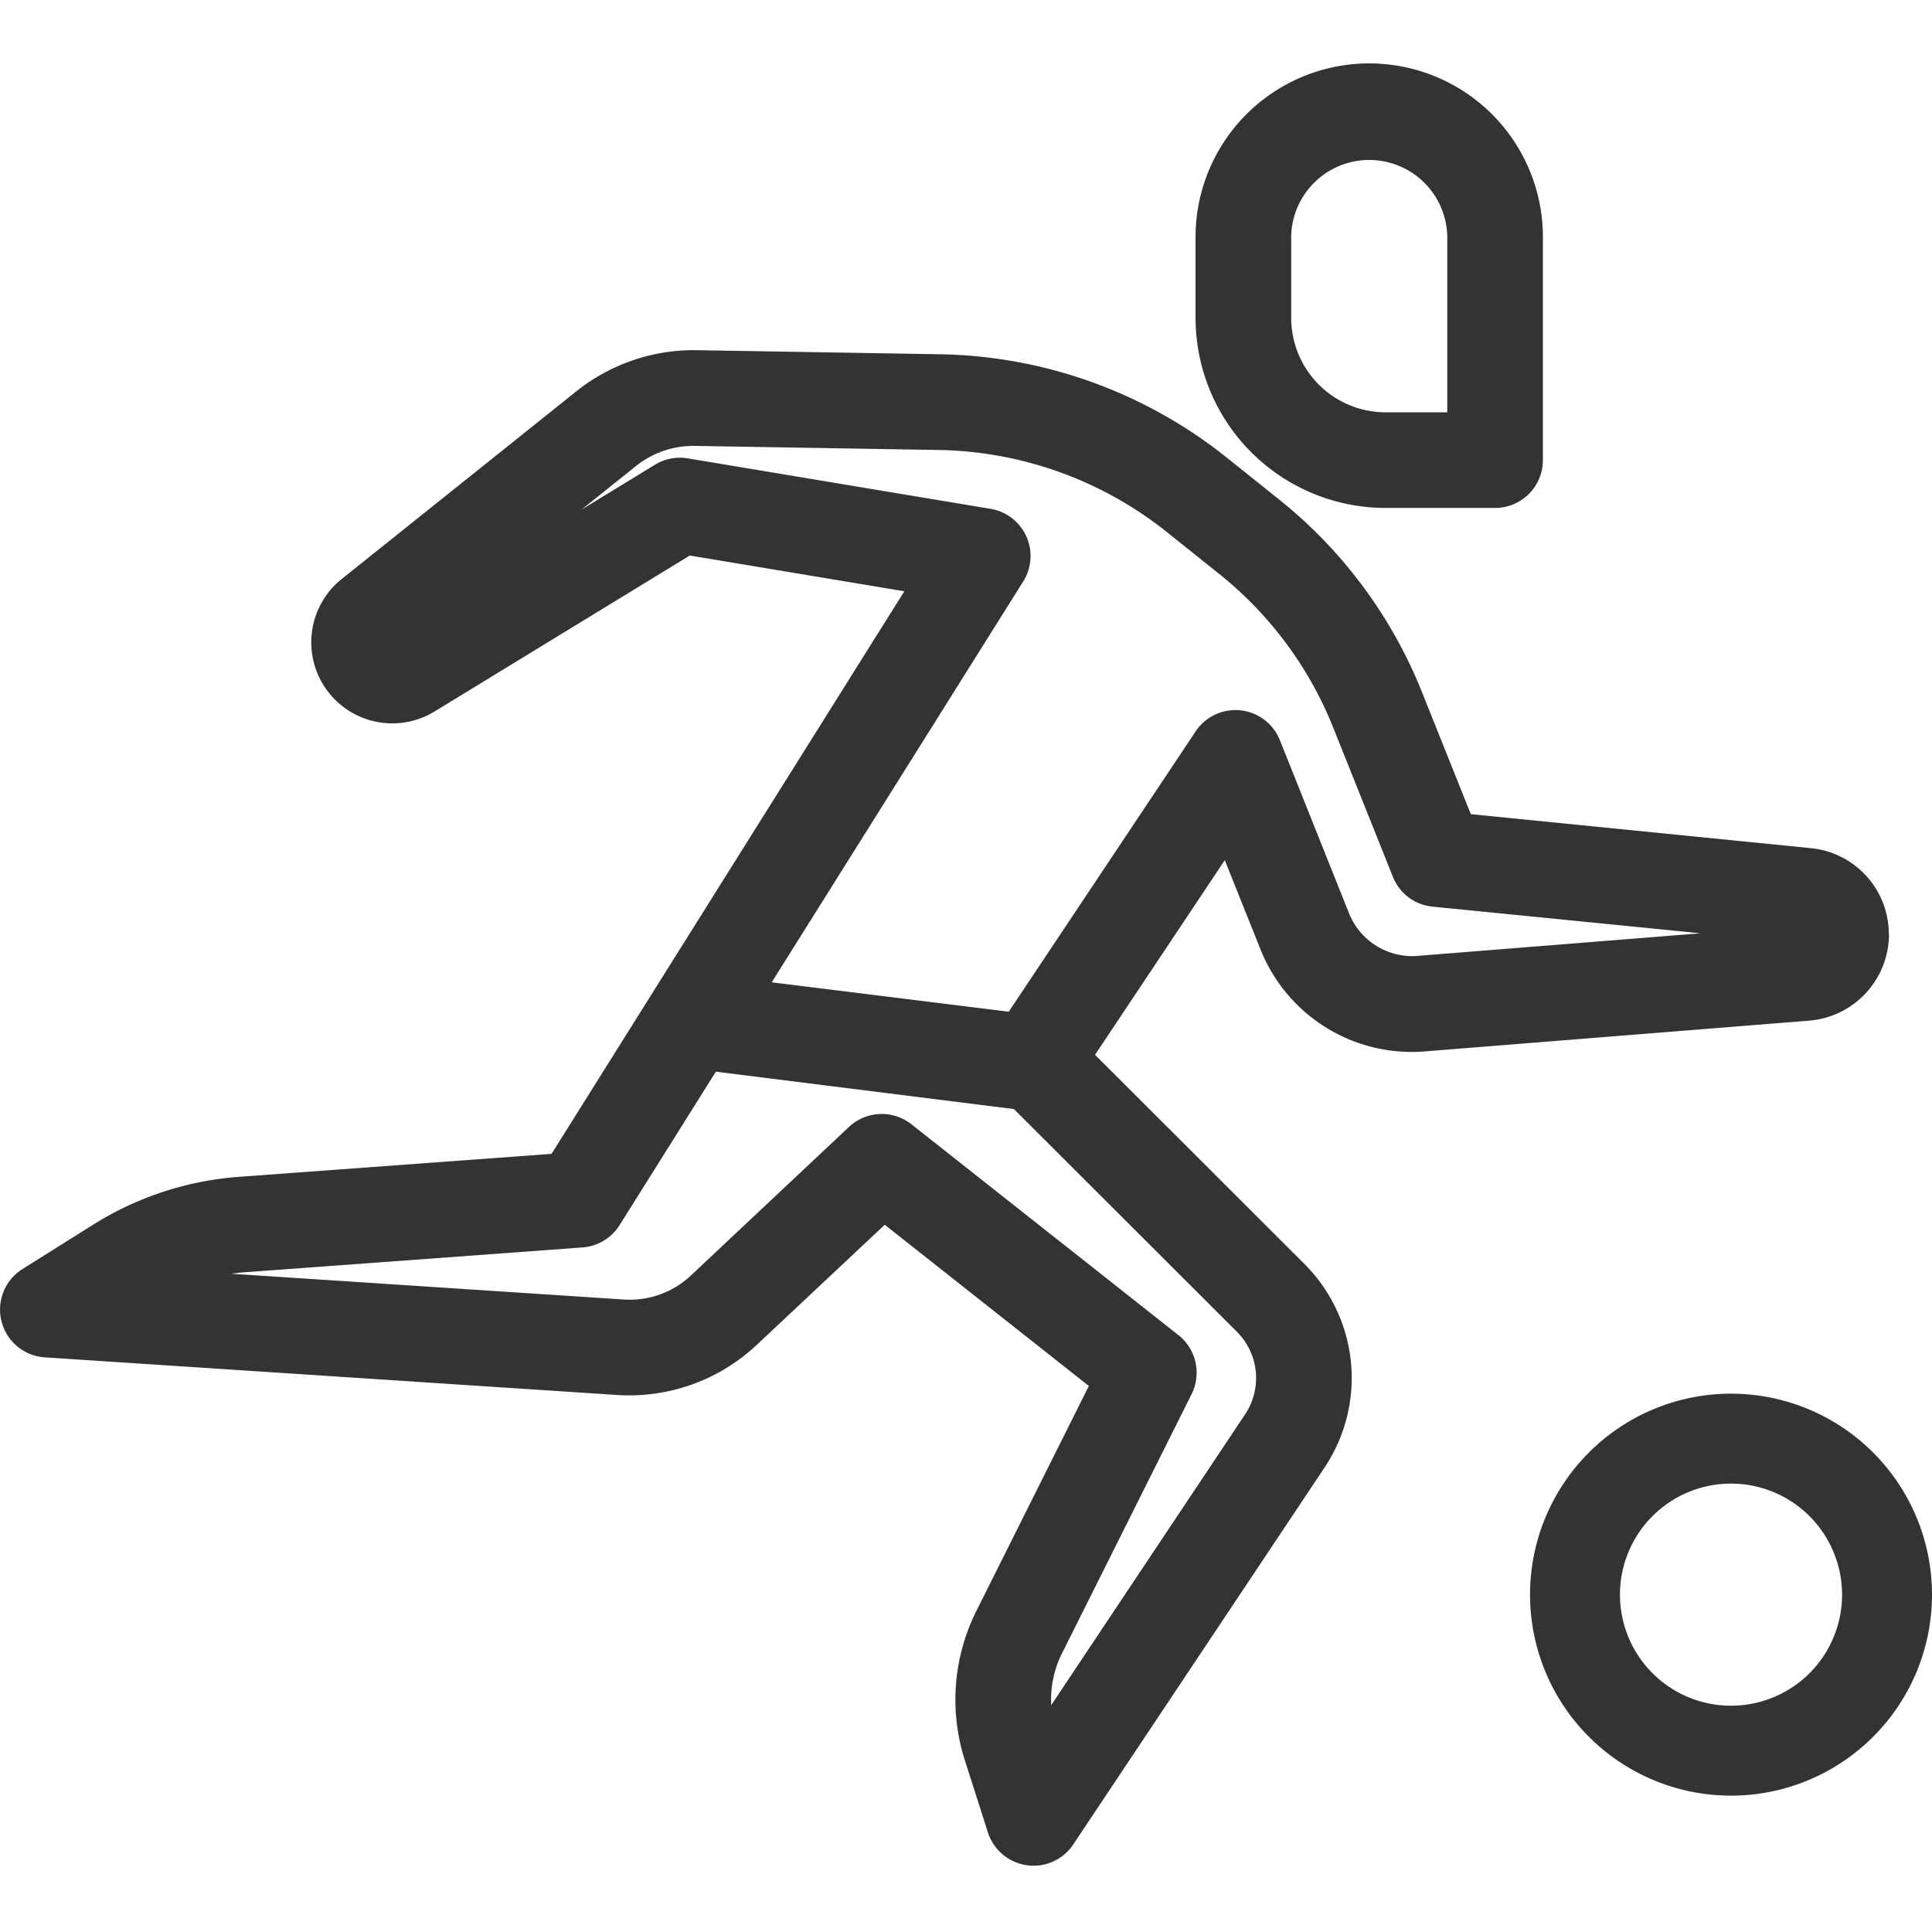<svg id="_kestvus" data-name="_sporting" width="20" height="20" xmlns="http://www.w3.org/2000/svg" viewBox="0 0 413.35 385">
	<path d="M389.75,202h23.44a10.23,10.23,0,0,0,10.23-10.22V144.66a37.16,37.16,0,1,0-74.31,0v16.7A40.68,40.68,0,0,0,389.75,202Zm-20.18-40.64v-16.7a16.7,16.7,0,1,1,33.39,0v36.88H389.75A20.21,20.21,0,0,1,369.57,161.36Zm94.1,230.14a43,43,0,1,0,43,43A43,43,0,0,0,463.67,391.5Zm23.76,43a23.76,23.76,0,1,1-23.76-23.76A23.78,23.78,0,0,1,487.43,434.49Zm10-141.3a18.46,18.46,0,0,0-16.67-18.41L408,267.51l-10.47-26.16a100.52,100.52,0,0,0-30.51-41.13l-11.37-9.1a100.93,100.93,0,0,0-61.08-22l-52.05-.87a40.24,40.24,0,0,0-26,8.88l-50.11,40.09a17.34,17.34,0,0,0,19.88,28.33l54.61-33.37,45.9,7.65L211.32,340.19l-66.92,4.92a68.06,68.06,0,0,0-31.16,10.24l-15.13,9.5a10.24,10.24,0,0,0,4.78,18.88l122.6,8.06a39.87,39.87,0,0,0,29.62-10.62l27.5-25.81,43.67,34.49-24,48A42.48,42.48,0,0,0,299.77,470l4.92,15.39a10.28,10.28,0,0,0,8.3,7,11.64,11.64,0,0,0,1.45.1,10.19,10.19,0,0,0,8.51-4.56l53.82-80.72a34.48,34.48,0,0,0-4.3-43.39L327.6,319l27.76-41.64,7.57,18.9a34.84,34.84,0,0,0,35.41,22l82.1-6.57A18.6,18.6,0,0,0,497.47,293.19Zm-239,10.29,53.81-85.77a10.23,10.23,0,0,0-7-15.53l-64.78-10.8a10.15,10.15,0,0,0-7,1.36l-15.73,9.61,11.54-9.23a19.61,19.61,0,0,1,12.88-4.4l52.07.87A80.41,80.41,0,0,1,342.9,207.1l11.37,9.1A80.17,80.17,0,0,1,378.56,249l12.77,31.92a10.18,10.18,0,0,0,8.48,6.38L457.15,293l-60.45,4.83a14.57,14.57,0,0,1-14.78-9.17l-14.78-37a10.24,10.24,0,0,0-18-1.88l-40,60Zm87,75.47-57.11-45.1a10.26,10.26,0,0,0-13.35.56L241.1,366.25a19.08,19.08,0,0,1-14.28,5.11l-84-5.52c1-.14,2-.25,3.06-.33l72.08-5.3a10.25,10.25,0,0,0,7.92-4.77l20.6-32.83,63.77,8L358,378.3a14,14,0,0,1,1.74,17.57l-41.51,62.26A22.07,22.07,0,0,1,320.56,447l27.74-55.48A10.27,10.27,0,0,0,345.49,379Z" transform="translate(-93.32 -107.5)" fill="#333"/>
</svg>